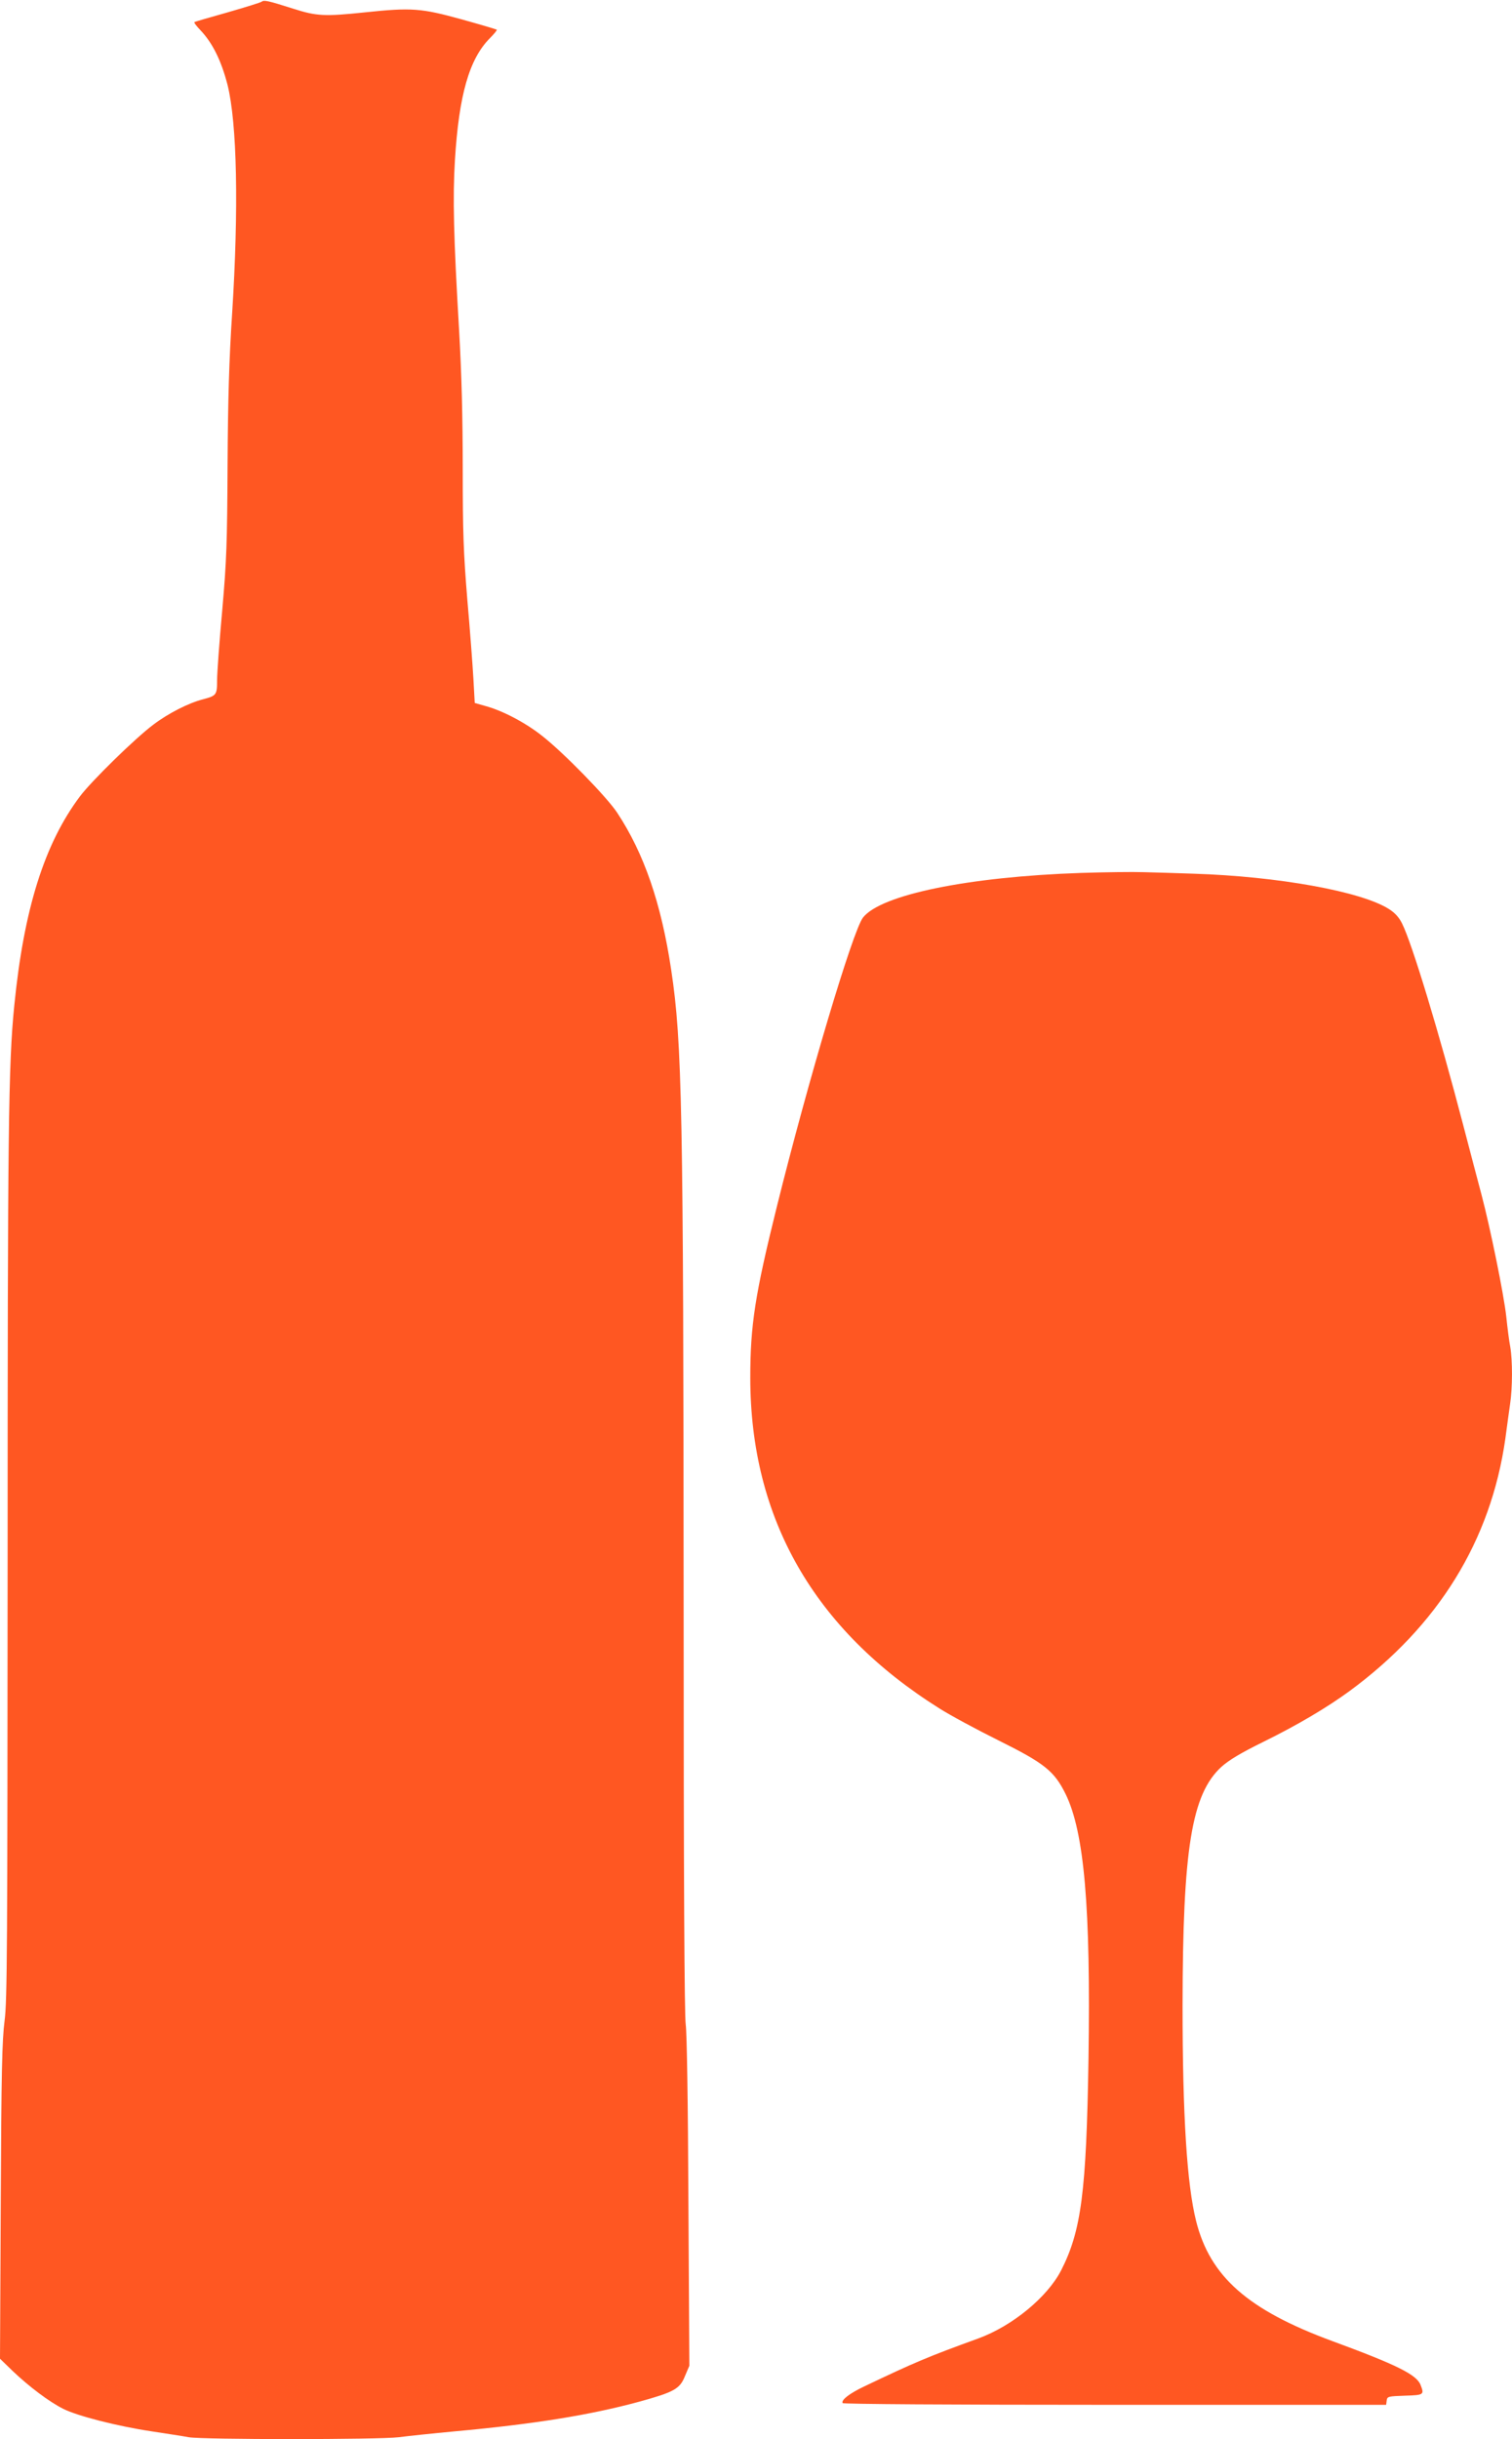 <?xml version="1.0" standalone="no"?>
<!DOCTYPE svg PUBLIC "-//W3C//DTD SVG 20010904//EN"
 "http://www.w3.org/TR/2001/REC-SVG-20010904/DTD/svg10.dtd">
<svg version="1.0" xmlns="http://www.w3.org/2000/svg"
 width="794pt" height="1280pt" viewBox="0 0 794 1280"
 preserveAspectRatio="xMidYMid meet">
<g transform="translate(0,1280) scale(0.1,-0.1)"
fill="#ff5722" stroke="none">
<path d="M1374 12791 c-5 -4 -85 -29 -179 -56 -93 -26 -172 -49 -174 -51 -3
-3 11 -21 31 -42 64 -67 110 -160 143 -288 50 -202 59 -647 24 -1199 -16 -242
-22 -455 -24 -795 -2 -409 -5 -501 -28 -763 -15 -164 -27 -329 -27 -366 0 -78
-3 -82 -75 -101 -74 -19 -181 -73 -260 -133 -95 -71 -325 -296 -385 -376 -187
-249 -295 -593 -345 -1098 -31 -307 -35 -655 -35 -2923 -1 -2024 -2 -2299 -16
-2405 -13 -99 -17 -268 -20 -947 l-4 -826 66 -64 c86 -82 192 -162 266 -199
76 -38 284 -91 463 -118 77 -12 165 -25 196 -31 73 -13 998 -13 1103 0 45 6
178 20 296 31 417 38 711 86 965 155 185 51 215 67 242 135 l23 54 -5 860 c-2
518 -8 888 -14 930 -7 46 -11 776 -11 2165 -1 2635 -8 2990 -65 3368 -52 350
-143 614 -284 827 -54 82 -281 315 -395 404 -86 68 -207 132 -297 156 l-56 16
-7 127 c-4 70 -18 257 -32 416 -20 244 -24 350 -24 685 0 271 -6 500 -19 726
-29 492 -34 699 -22 895 21 341 75 530 183 639 23 23 39 43 37 45 -2 2 -86 27
-187 55 -210 58 -261 62 -507 36 -210 -22 -252 -20 -374 19 -135 43 -155 47
-167 37z"/>
<path d="M5675 8219 c-589 -20 -1049 -114 -1143 -234 -53 -67 -287 -851 -452
-1515 -115 -463 -140 -623 -140 -900 0 -738 335 -1323 994 -1736 55 -35 196
-111 311 -168 241 -120 291 -160 351 -281 98 -201 132 -594 120 -1390 -11
-698 -38 -903 -144 -1110 -73 -141 -256 -291 -433 -356 -267 -97 -336 -126
-604 -254 -75 -36 -119 -70 -110 -86 4 -5 552 -9 1430 -9 l1424 0 3 23 c3 21
8 22 96 25 99 3 102 5 82 56 -20 54 -125 106 -465 231 -442 163 -641 338 -714
630 -48 192 -71 552 -71 1130 1 821 47 1109 204 1253 39 35 102 73 218 130
183 90 336 181 454 267 467 343 743 790 819 1325 8 63 20 145 25 182 13 85 13
229 1 299 -6 30 -15 101 -21 159 -13 118 -84 466 -130 640 -17 63 -60 228 -96
365 -128 490 -269 954 -321 1058 -16 33 -38 57 -70 77 -145 92 -582 171 -1025
185 -89 3 -208 7 -263 8 -55 2 -203 0 -330 -4z"/>
</g>
</svg>

